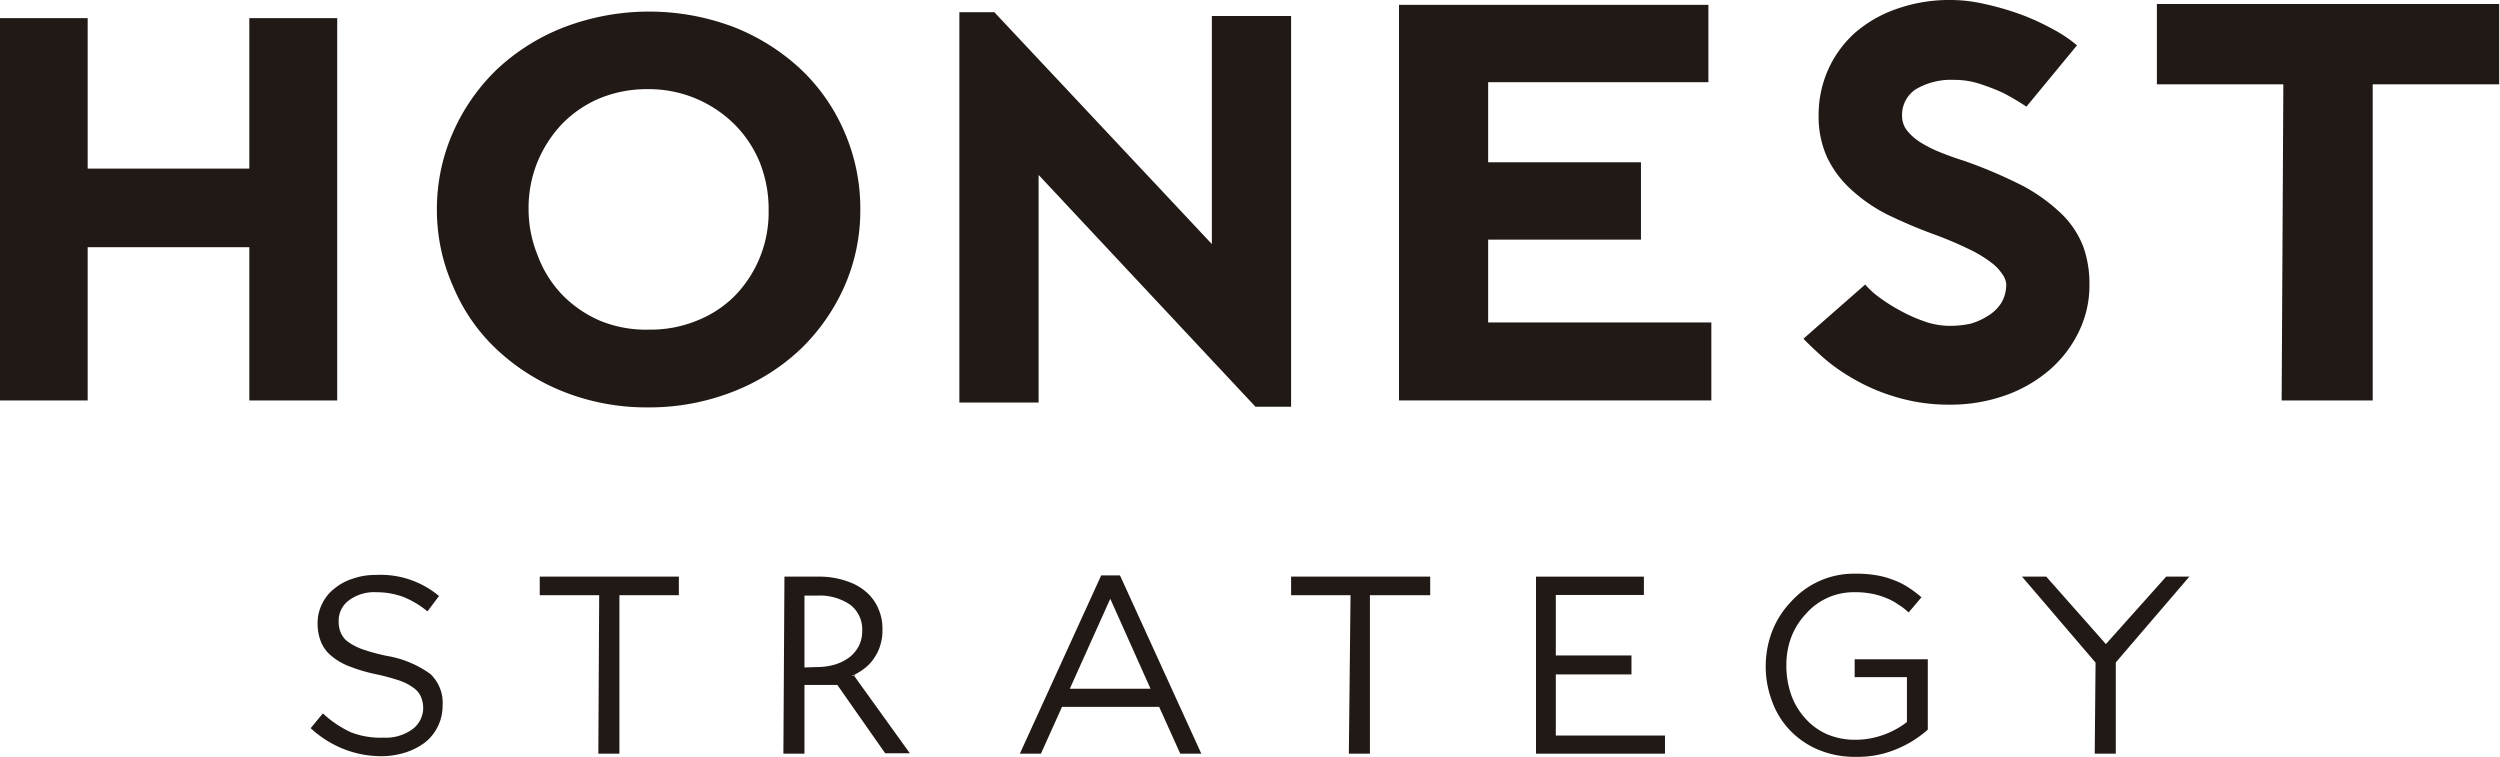 <svg xmlns="http://www.w3.org/2000/svg" viewBox="0 0 118.62 35.91"><defs><style>.cls-1{fill:#211915;}</style></defs><title>Recurso 1</title><g id="Capa_2" data-name="Capa 2"><g id="Capa_1-2" data-name="Capa 1"><path class="cls-1" d="M66.38.23H81.06V3.9H70.61V7.7h7.25v3.67H70.61V15.3H81.2V19H66.38Z"/><path class="cls-1" d="M0,.86H4.16V8h7.67V.86H16V19H11.83V11.73H4.16V19H0Z"/><path class="cls-1" d="M30.75,19.33a10.69,10.69,0,0,1-4-.74,10.07,10.07,0,0,1-3.17-2,8.68,8.68,0,0,1-2.08-3A8.88,8.88,0,0,1,20.73,10V9.94a9,9,0,0,1,.76-3.65,9.4,9.4,0,0,1,2.09-3,9.86,9.86,0,0,1,3.19-2,11.34,11.34,0,0,1,8.06,0,10,10,0,0,1,3.17,2,8.93,8.93,0,0,1,2.08,3,9.09,9.09,0,0,1,.74,3.65v0a8.92,8.92,0,0,1-.75,3.64,9.48,9.48,0,0,1-2.1,3,9.84,9.84,0,0,1-3.18,2A10.87,10.87,0,0,1,30.75,19.33Zm.05-3.69a5.79,5.79,0,0,0,2.3-.44A5.26,5.26,0,0,0,34.9,14a5.68,5.68,0,0,0,1.57-4V9.94a6,6,0,0,0-.41-2.21,5.53,5.53,0,0,0-1.19-1.81,5.76,5.76,0,0,0-4.12-1.69,5.91,5.91,0,0,0-2.31.44,5.43,5.43,0,0,0-1.78,1.22,5.86,5.86,0,0,0-1.16,1.8,5.78,5.78,0,0,0-.42,2.2v0a5.78,5.78,0,0,0,.42,2.2A5.42,5.42,0,0,0,26.69,14a5.58,5.58,0,0,0,1.81,1.23A5.72,5.72,0,0,0,30.8,15.64Z"/><path class="cls-1" d="M45.52.58h1.66l10.32,11V.76h3.76V19.3H59.57l-10.29-11v10.8H45.52Z"/><path class="cls-1" d="M92.48,19.2A8.61,8.61,0,0,1,90,18.85a9.2,9.2,0,0,1-2.27-1h0a8.44,8.44,0,0,1-1.35-1q-.59-.54-.81-.78L88.5,13.5a3.75,3.75,0,0,0,.63.58,7.69,7.69,0,0,0,1,.64,7.34,7.34,0,0,0,1.18.53,3.63,3.63,0,0,0,1.18.21,4.45,4.45,0,0,0,1-.1A3,3,0,0,0,94.3,15a1.93,1.93,0,0,0,.64-.6,1.68,1.68,0,0,0,.25-.95A1,1,0,0,0,95,13a2.21,2.21,0,0,0-.53-.55,5.77,5.77,0,0,0-1.05-.63c-.45-.22-1-.46-1.68-.71a23.64,23.64,0,0,1-2.19-.93A7.64,7.64,0,0,1,87.84,9,4.94,4.94,0,0,1,86.7,7.48a4.65,4.65,0,0,1-.41-2,5.27,5.27,0,0,1,.45-2.17A5.21,5.21,0,0,1,88,1.57,6,6,0,0,1,90,.42,7.47,7.47,0,0,1,92.56,0a7.19,7.19,0,0,1,1.61.19,13.33,13.33,0,0,1,1.67.48,11.13,11.13,0,0,1,1.52.69,6.63,6.63,0,0,1,1.19.79l-2.4,2.91a12.21,12.21,0,0,0-1.1-.65A9.68,9.68,0,0,0,94,4a3.87,3.87,0,0,0-1.26-.21,3.3,3.3,0,0,0-1.83.44,1.45,1.45,0,0,0-.66,1.28,1.11,1.11,0,0,0,.24.69,2.55,2.55,0,0,0,.64.56,5.88,5.88,0,0,0,.94.47c.35.14.73.28,1.12.4A22.45,22.45,0,0,1,96,8.83a8.28,8.28,0,0,1,1.85,1.35,4.36,4.36,0,0,1,1,1.53,5.21,5.21,0,0,1,.29,1.79,5,5,0,0,1-.5,2.23,5.63,5.63,0,0,1-1.39,1.82,6.54,6.54,0,0,1-2.1,1.21A7.78,7.78,0,0,1,92.48,19.2Z"/><path class="cls-1" d="M108.34,4h-6V.19h16.24V4h-6V19h-4.32Z"/><path class="cls-1" d="M18.17,35.88a4.94,4.94,0,0,1-1.84-.33,5.08,5.08,0,0,1-1.59-1l.58-.7a5.08,5.08,0,0,0,1.34.9A3.88,3.88,0,0,0,18.2,35a2.15,2.15,0,0,0,1.37-.4,1.26,1.26,0,0,0,.51-1v0a1.42,1.42,0,0,0-.1-.52,1,1,0,0,0-.34-.43,2.51,2.51,0,0,0-.66-.35,10.61,10.61,0,0,0-1.09-.3,7.56,7.56,0,0,1-1.25-.36,2.93,2.93,0,0,1-.88-.49,1.67,1.67,0,0,1-.52-.67,2.29,2.29,0,0,1-.17-.9v0a2,2,0,0,1,.21-.92,2,2,0,0,1,.57-.72,2.58,2.58,0,0,1,.88-.48,3.21,3.21,0,0,1,1.1-.18,4.31,4.31,0,0,1,3,1l-.55.73a4.17,4.17,0,0,0-1.18-.7,3.67,3.67,0,0,0-1.24-.21,2,2,0,0,0-1.31.39,1.19,1.19,0,0,0-.48,1v0a1.29,1.29,0,0,0,.1.53,1,1,0,0,0,.34.43,2.66,2.66,0,0,0,.7.36,8.94,8.94,0,0,0,1.14.31,4.91,4.91,0,0,1,2.07.86A1.87,1.87,0,0,1,21,33.48v0a2.22,2.22,0,0,1-.81,1.73,3.15,3.15,0,0,1-.91.48A3.85,3.85,0,0,1,18.17,35.88Z"/><path class="cls-1" d="M28.43,28.24H25.61v-.88h6.6v.88H29.39v7.52h-1Z"/><path class="cls-1" d="M37.22,27.36h1.62a3.91,3.91,0,0,1,1.38.23,2.56,2.56,0,0,1,1,.61,2.15,2.15,0,0,1,.48.74,2.29,2.29,0,0,1,.17.92v0a2.37,2.37,0,0,1-.17.95,2.3,2.3,0,0,1-.47.72,2.55,2.55,0,0,1-.73.5c-.28.13.33-.06,0,0l2.67,3.71H42L39.73,32.5H38.17v3.26h-1Zm1.53,4.29a3,3,0,0,0,.87-.12,2.28,2.28,0,0,0,.68-.34,1.67,1.67,0,0,0,.45-.54,1.6,1.6,0,0,0,.16-.73v0a1.47,1.47,0,0,0-.56-1.22,2.57,2.57,0,0,0-1.59-.44h-.59v3.41Z"/><path class="cls-1" d="M52.25,27.3h.89L57,35.76H56l-1-2.22H50.39l-1,2.22h-1Zm2.34,5.38-1.91-4.27-1.92,4.27Z"/><path class="cls-1" d="M64.08,28.24H61.26v-.88h6.6v.88H65v7.52h-1Z"/><path class="cls-1" d="M72.88,27.36H78v.87H73.82V31.1h3.59V32H73.82V34.9H79v.86H72.88Z"/><path class="cls-1" d="M88.06,35.91a4.43,4.43,0,0,1-1.79-.34,4,4,0,0,1-1.34-.92,3.9,3.9,0,0,1-.85-1.38,4.64,4.64,0,0,1-.3-1.68v0a4.64,4.64,0,0,1,.31-1.65A4.28,4.28,0,0,1,85,28.53a4,4,0,0,1,3-1.31,5.69,5.69,0,0,1,1,.07,4.11,4.11,0,0,1,.82.22,3.61,3.61,0,0,1,.71.35,5.62,5.62,0,0,1,.64.48l-.61.72a3.14,3.14,0,0,0-.51-.39,2.57,2.57,0,0,0-.57-.3,3.28,3.28,0,0,0-.67-.2A4,4,0,0,0,88,28.1a3,3,0,0,0-2.29,1A3.42,3.42,0,0,0,85,30.21a3.73,3.73,0,0,0-.24,1.33v0A4.19,4.19,0,0,0,85,33a3.32,3.32,0,0,0,.67,1.1,3,3,0,0,0,1,.73,3.4,3.4,0,0,0,1.38.27,3.86,3.86,0,0,0,1.36-.25,4,4,0,0,0,1.07-.59V32.13H88v-.85h3.47v3.34a5.2,5.2,0,0,1-1.45.91A4.73,4.73,0,0,1,88.06,35.91Z"/><path class="cls-1" d="M99.43,31.44l-3.49-4.08h1.15l2.83,3.2,2.86-3.2h1.1l-3.49,4.07v4.33h-1Z"/></g></g></svg>